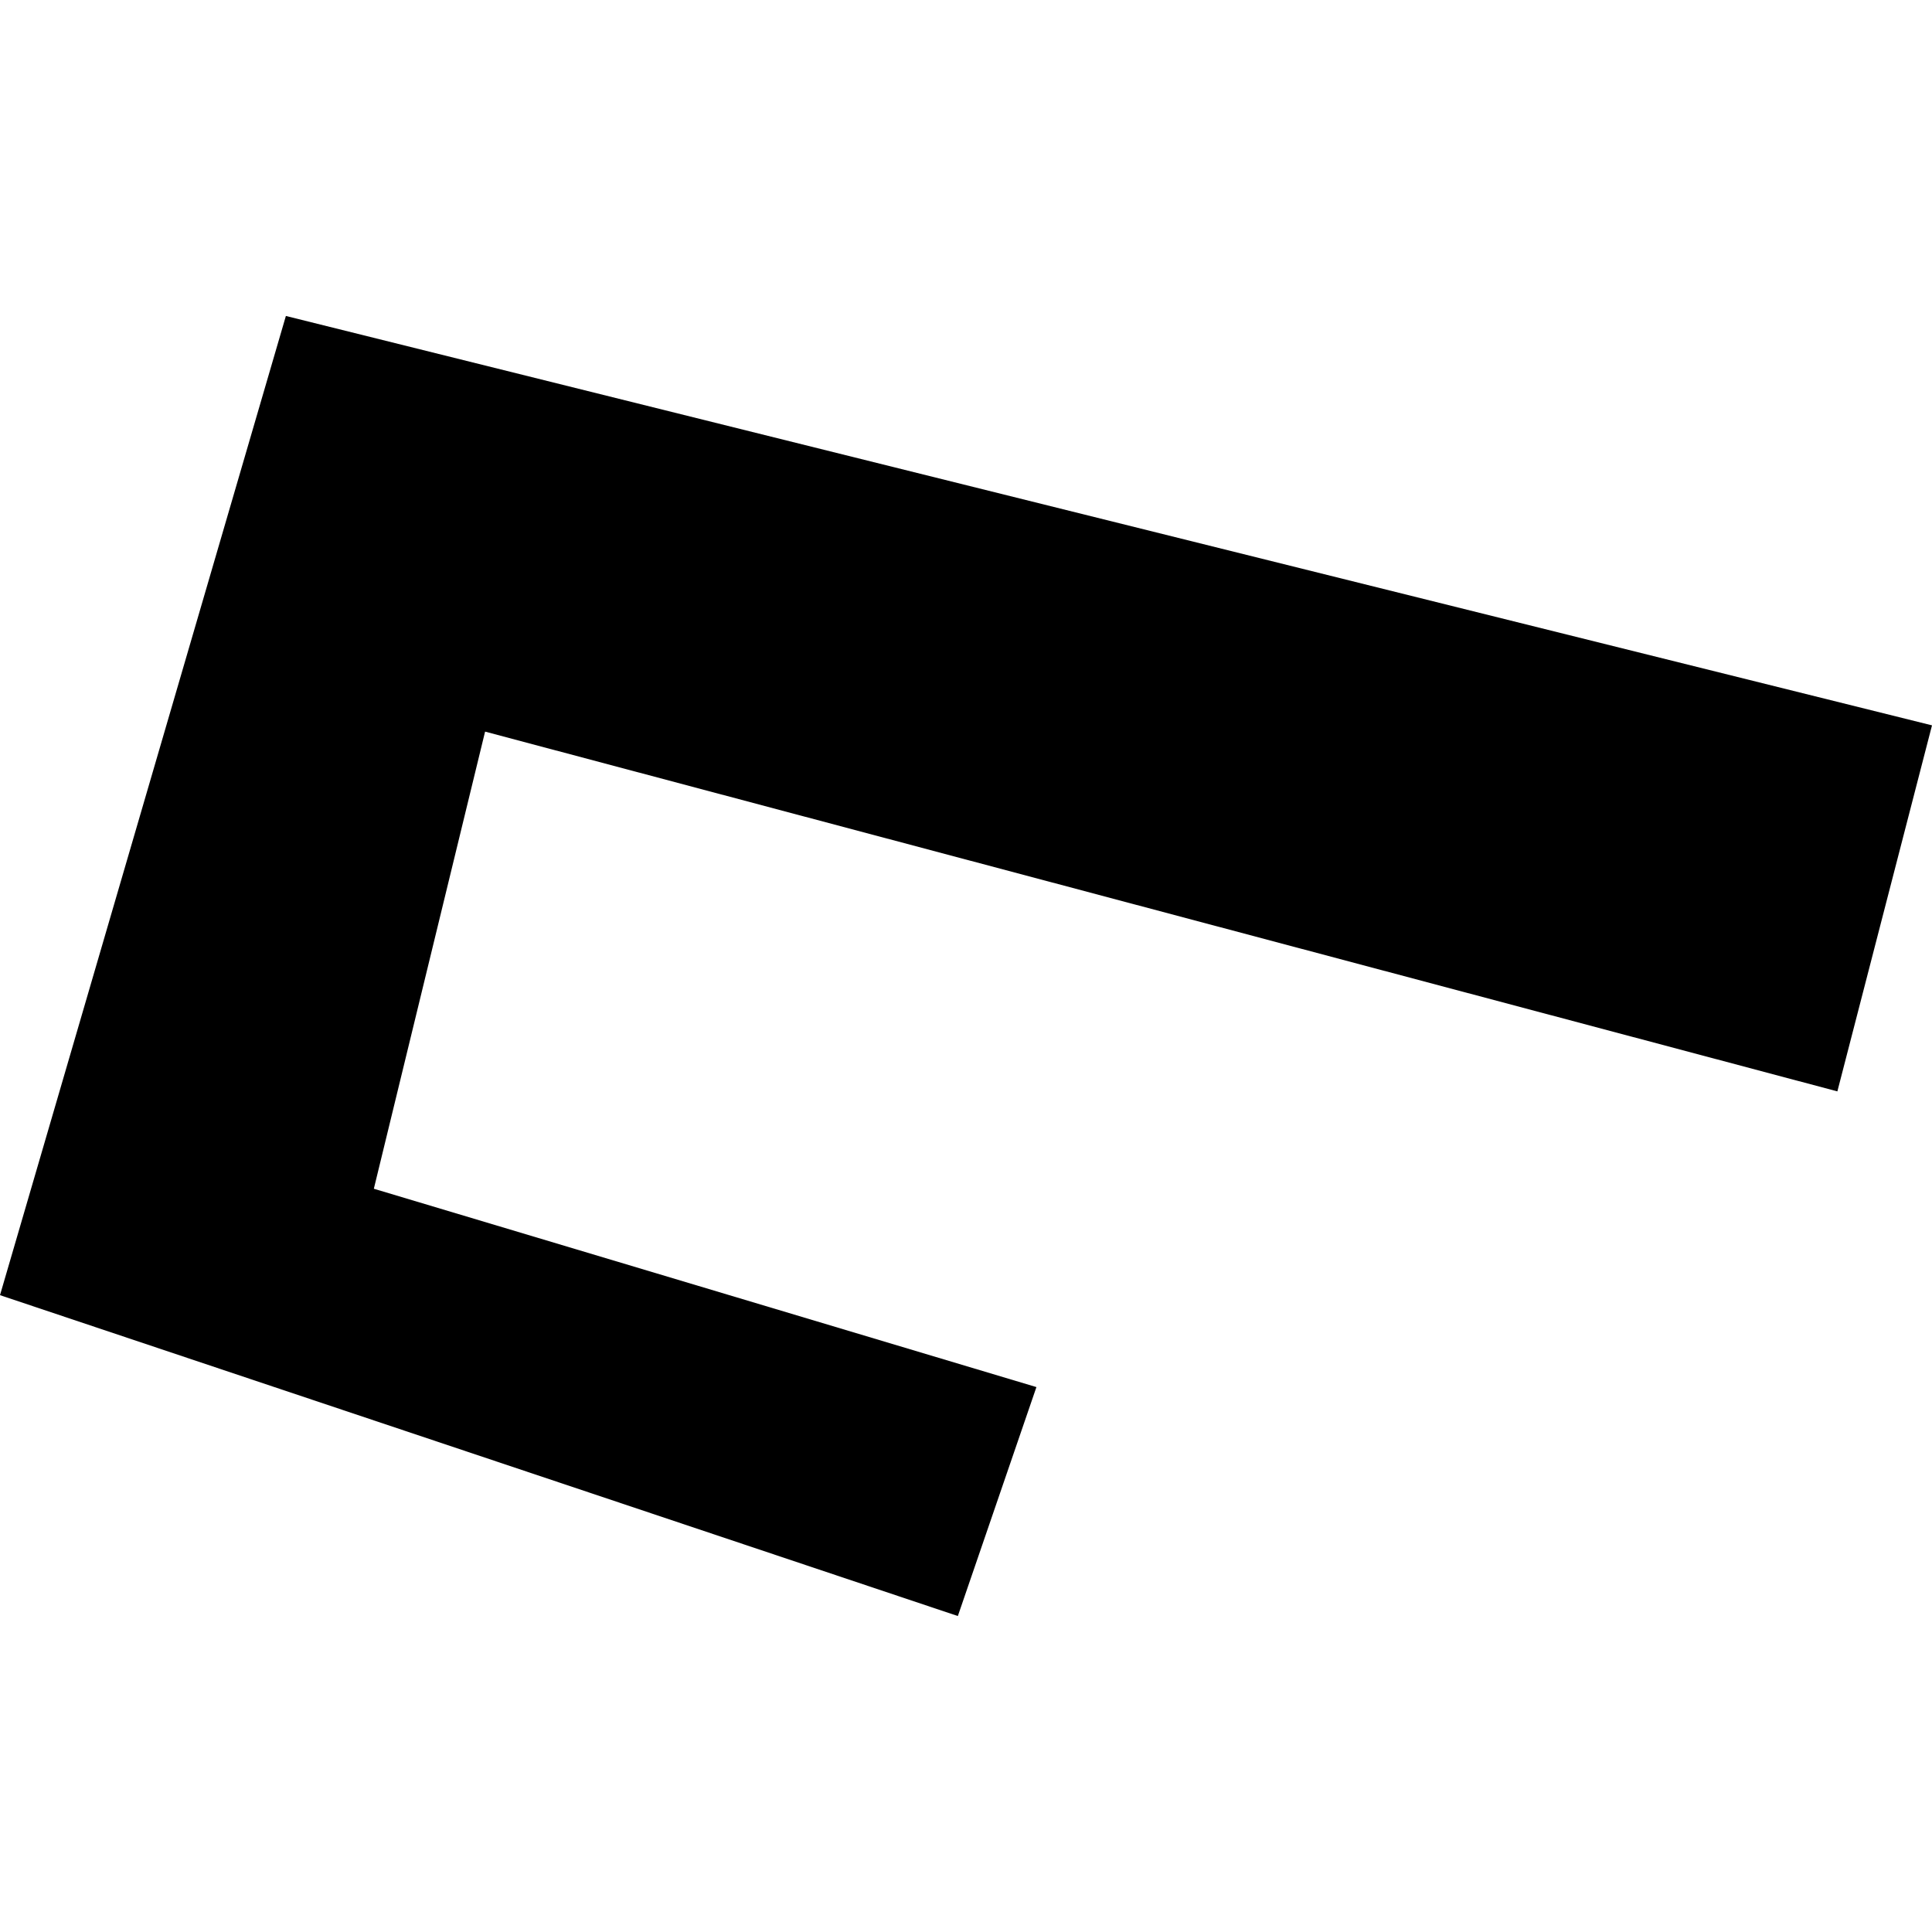 <?xml version="1.0" encoding="utf-8" standalone="no"?>
<!DOCTYPE svg PUBLIC "-//W3C//DTD SVG 1.1//EN"
  "http://www.w3.org/Graphics/SVG/1.1/DTD/svg11.dtd">
<!-- Created with matplotlib (https://matplotlib.org/) -->
<svg height="288pt" version="1.1" viewBox="0 0 288 288" width="288pt" xmlns="http://www.w3.org/2000/svg" xmlns:xlink="http://www.w3.org/1999/xlink">
 <defs>
  <style type="text/css">
*{stroke-linecap:butt;stroke-linejoin:round;}
  </style>
 </defs>
 <g id="figure_1">
  <g id="patch_1">
   <path d="M 0 288 
L 288 288 
L 288 0 
L 0 0 
z
" style="fill:none;opacity:0;"/>
  </g>
  <g id="axes_1">
   <g id="PatchCollection_1">
    <path clip-path="url(#pa16b6ee6b0)" d="M 42.616 47.1 
L 288 108.128 
L 273.894 162.691 
L 72.311 109.061 
L 55.728 177.204 
L 154.497 206.771 
L 142.784 240.9 
L 0 193.067 
L 42.616 47.1 
"/>
   </g>
  </g>
 </g>
 <defs>
  <clipPath id="pa16b6ee6b0">
   <rect height="193.8" width="288" x="0" y="47.1"/>
  </clipPath>
 </defs>
</svg>
